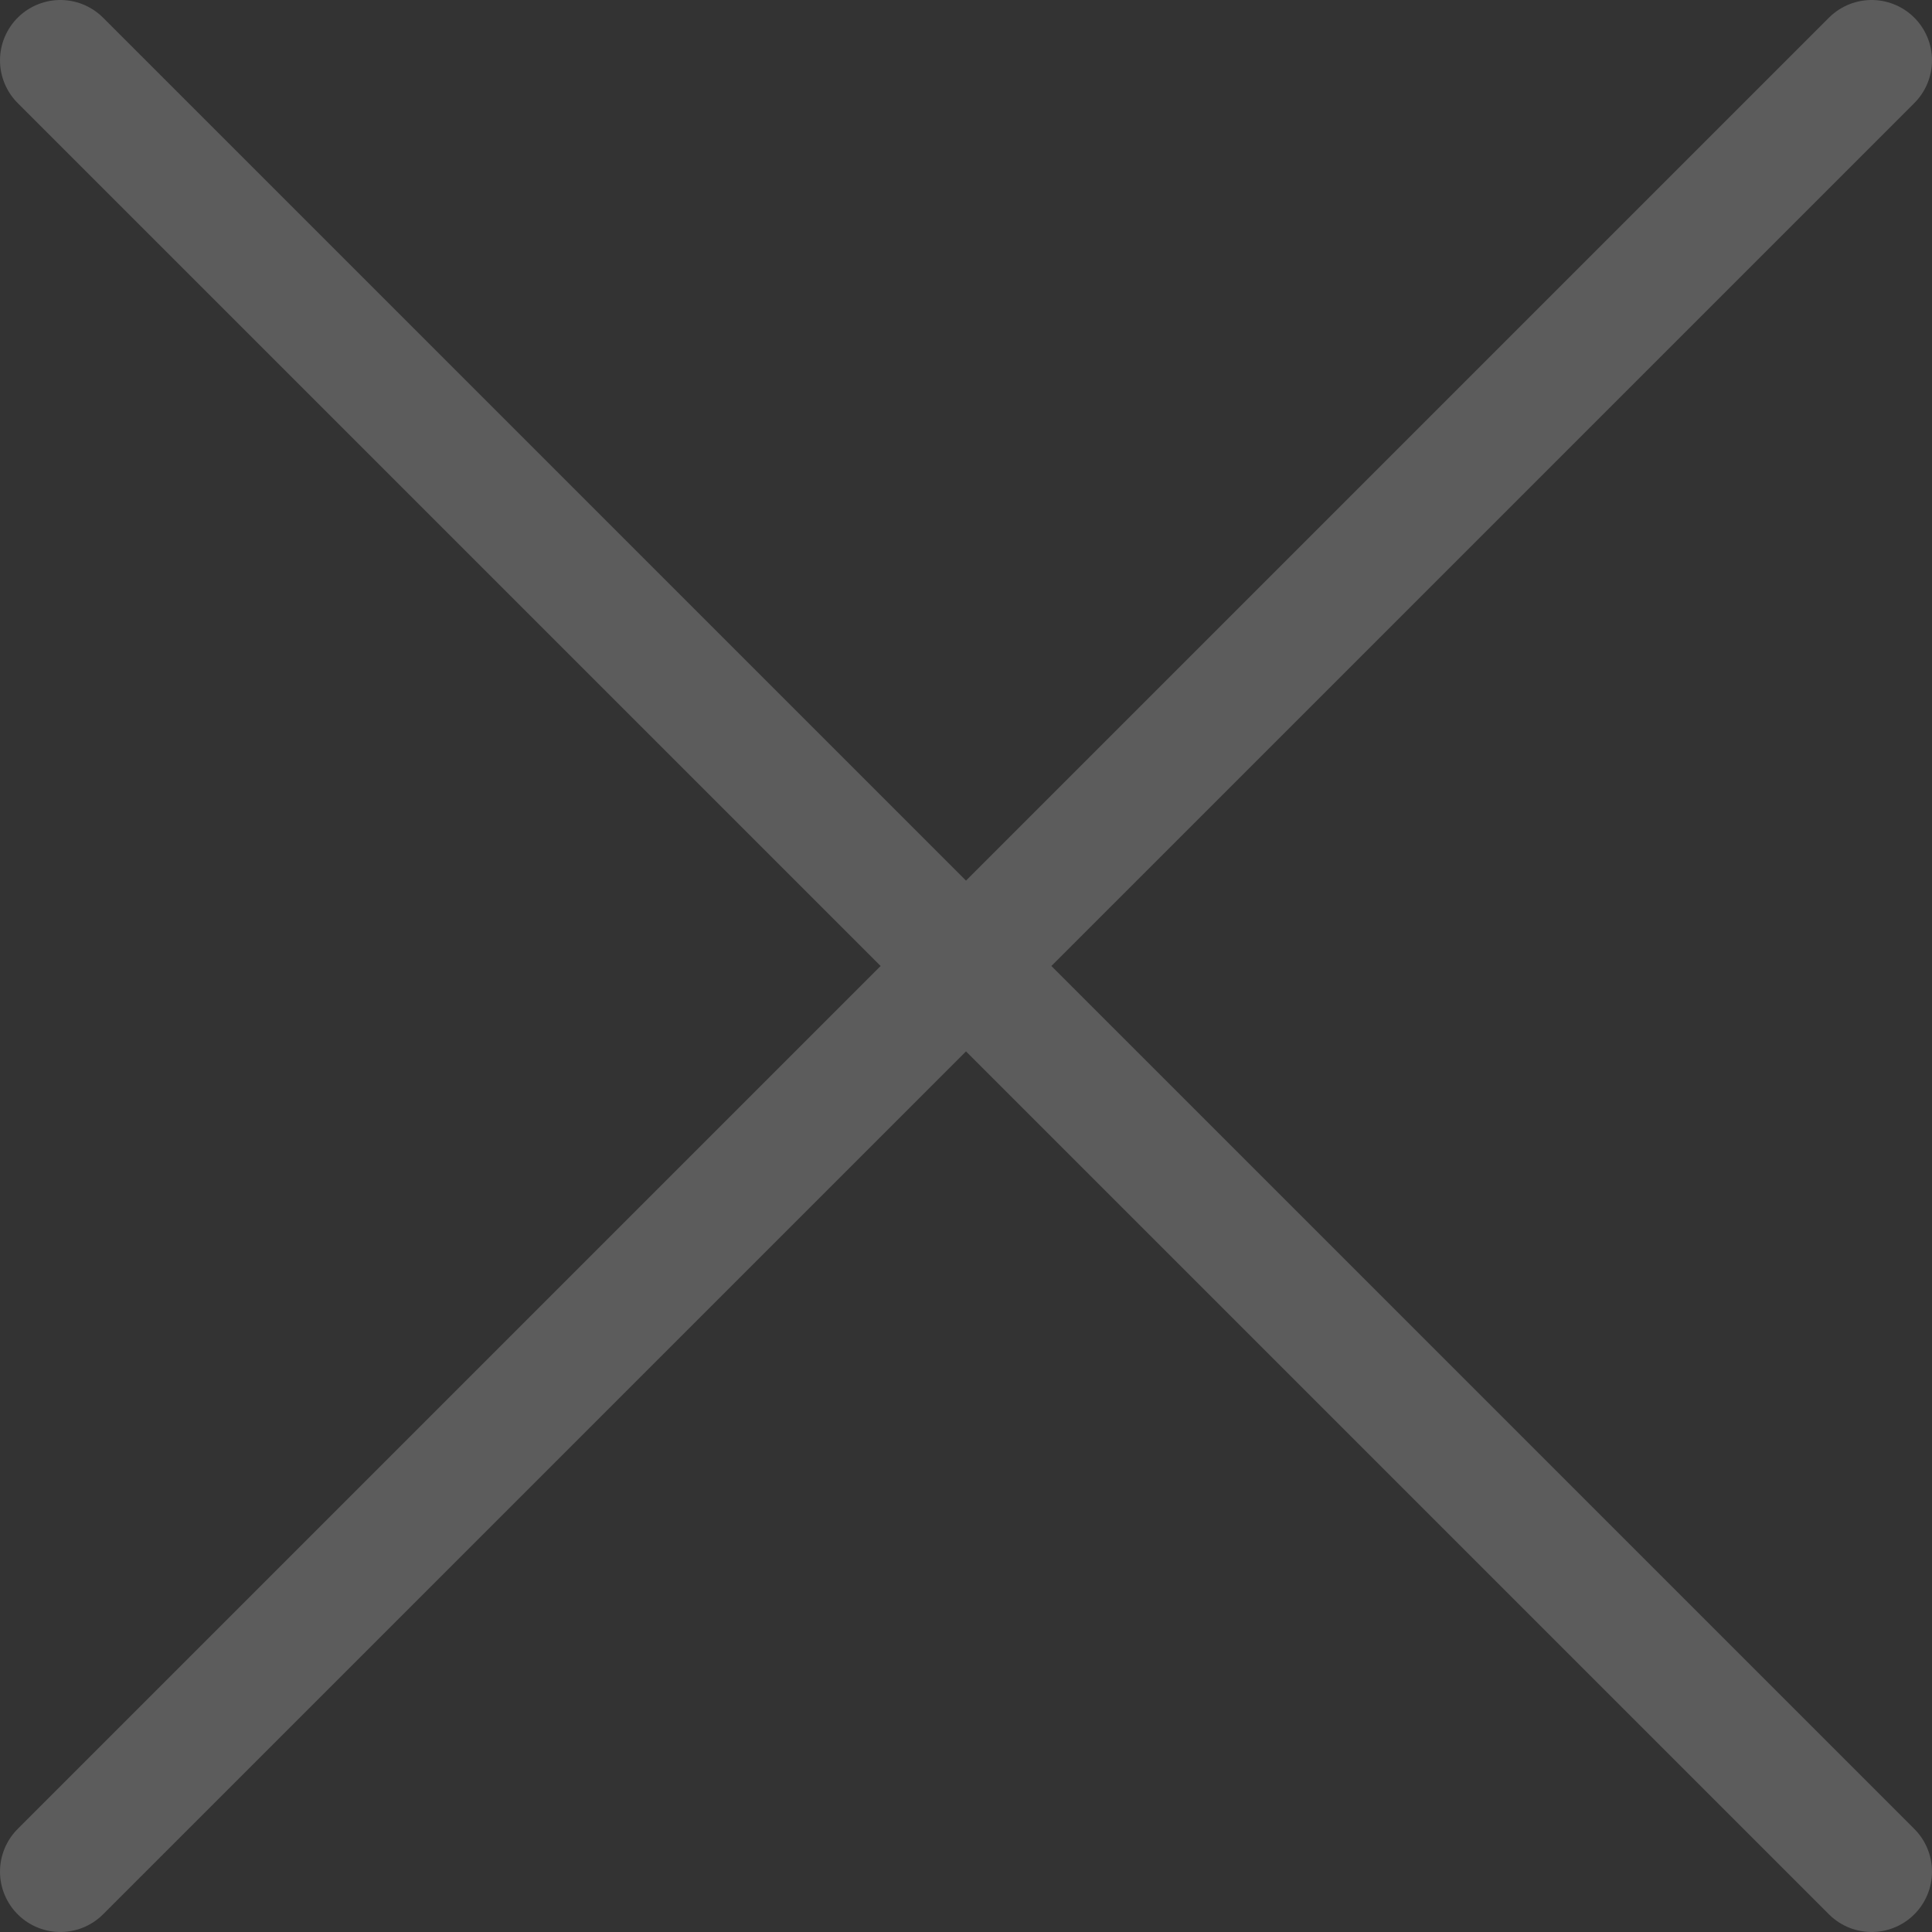 <?xml version="1.0" encoding="UTF-8"?> <svg xmlns="http://www.w3.org/2000/svg" width="32" height="32" viewBox="0 0 32 32" fill="none"><rect x="0" y="0" width="32" height="32" fill="#333333" stroke="none"/> <path opacity="0.2" d="M1 1L16 16M16 16L1 31M16 16L31 31M16 16L31 1" stroke="white" stroke-width="2" stroke-linecap="round" stroke-linejoin="round"></path> </svg> 